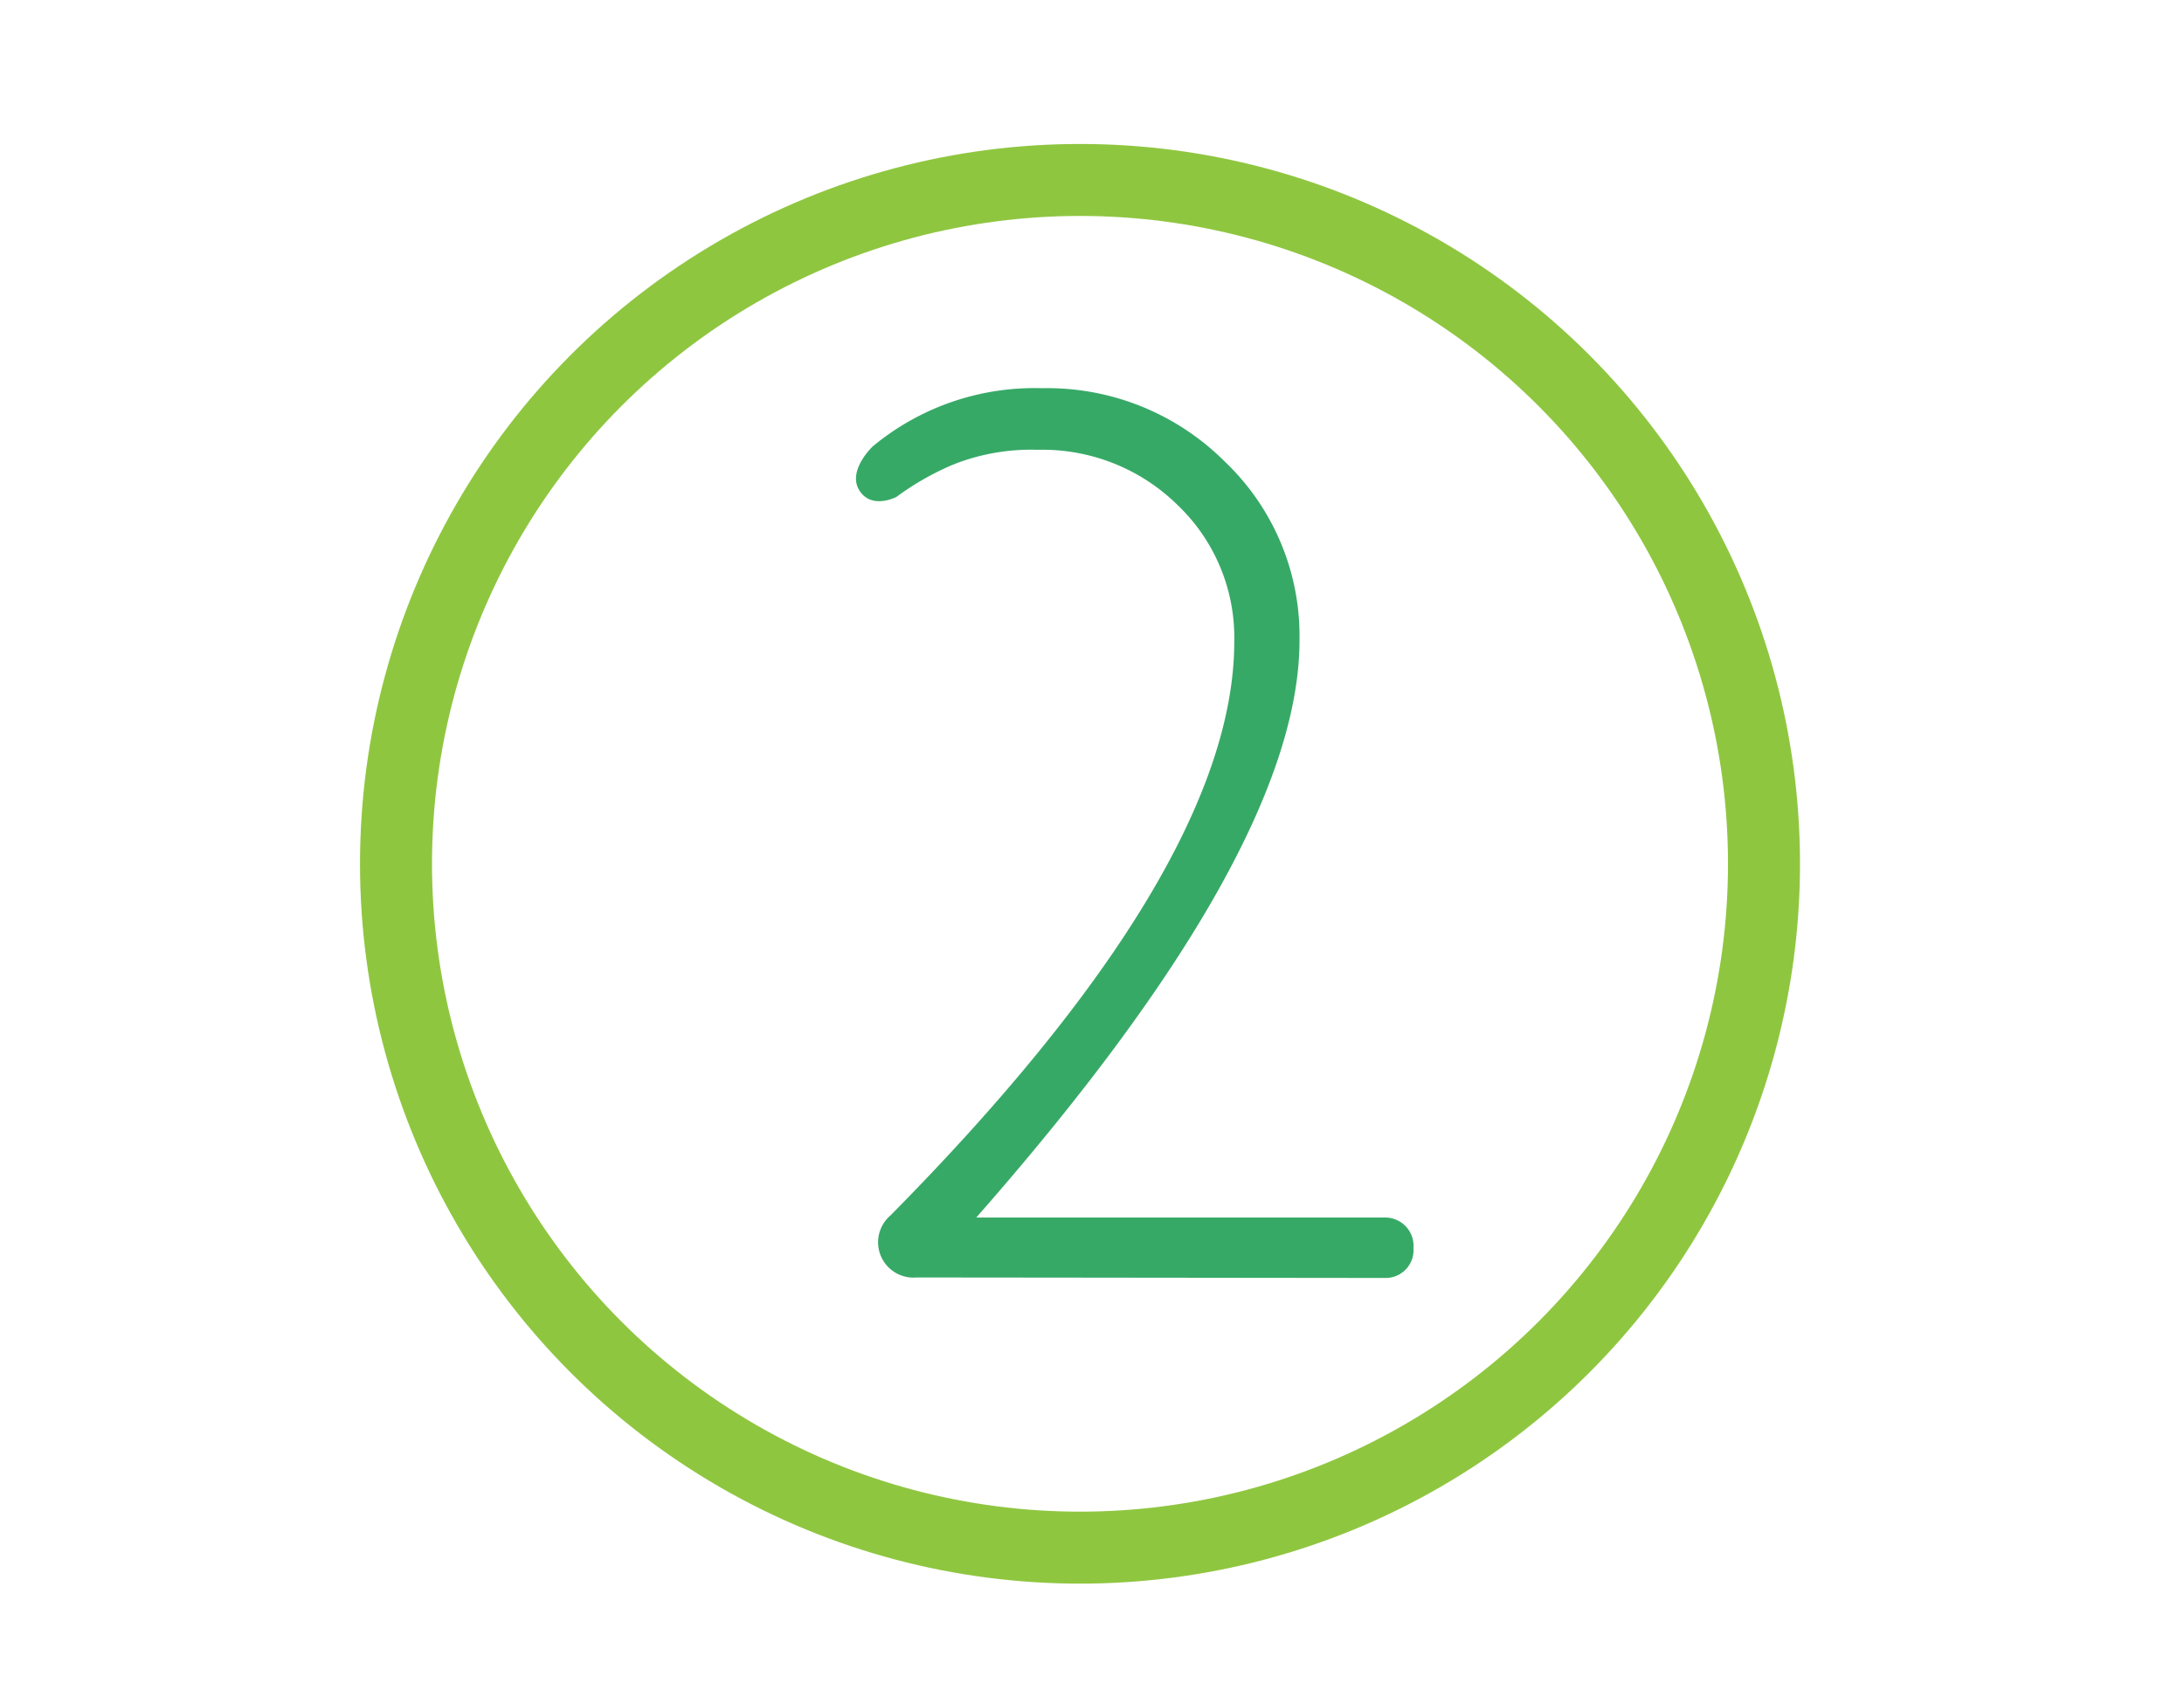 <svg xmlns="http://www.w3.org/2000/svg" width="91" height="71" viewBox="0 0 91 71">
  <g id="Image" transform="translate(-0.025 0.381)">
    <rect id="Placement_Area" data-name="Placement Area" width="91" height="71" transform="translate(0.025 -0.381)" fill="#fff"/>
    <g id="Ellipse_29" data-name="Ellipse 29" transform="translate(15.025 5.619)" fill="none" stroke="#8fc640" stroke-width="3">
      <circle cx="30" cy="30" r="30" stroke="none"/>
      <circle cx="30" cy="30" r="28.5" fill="none"/>
    </g>
    <path id="Path_219" data-name="Path 219" d="M5.722-42.45s-1.037.543-1.546-.277.556-1.827.556-1.827A10.555,10.555,0,0,1,11.8-46.982a10.455,10.455,0,0,1,7.6,3.053,10.035,10.035,0,0,1,3.118,7.455q0,8.726-13.468,24.055H26.085a1.181,1.181,0,0,1,1.182,1.266A1.162,1.162,0,0,1,26.085-9.9S8.061-9.92,6.55-9.92A1.472,1.472,0,0,1,5.479-12.51C14.972-22.12,19.8-30.144,19.8-36.423a7.639,7.639,0,0,0-2.358-5.686,8.03,8.03,0,0,0-5.843-2.306,8.768,8.768,0,0,0-3.513.617A11.484,11.484,0,0,0,5.722-42.45Z" transform="translate(31.653 62.78)" fill="#37a967"/>
  </g>
</svg>
